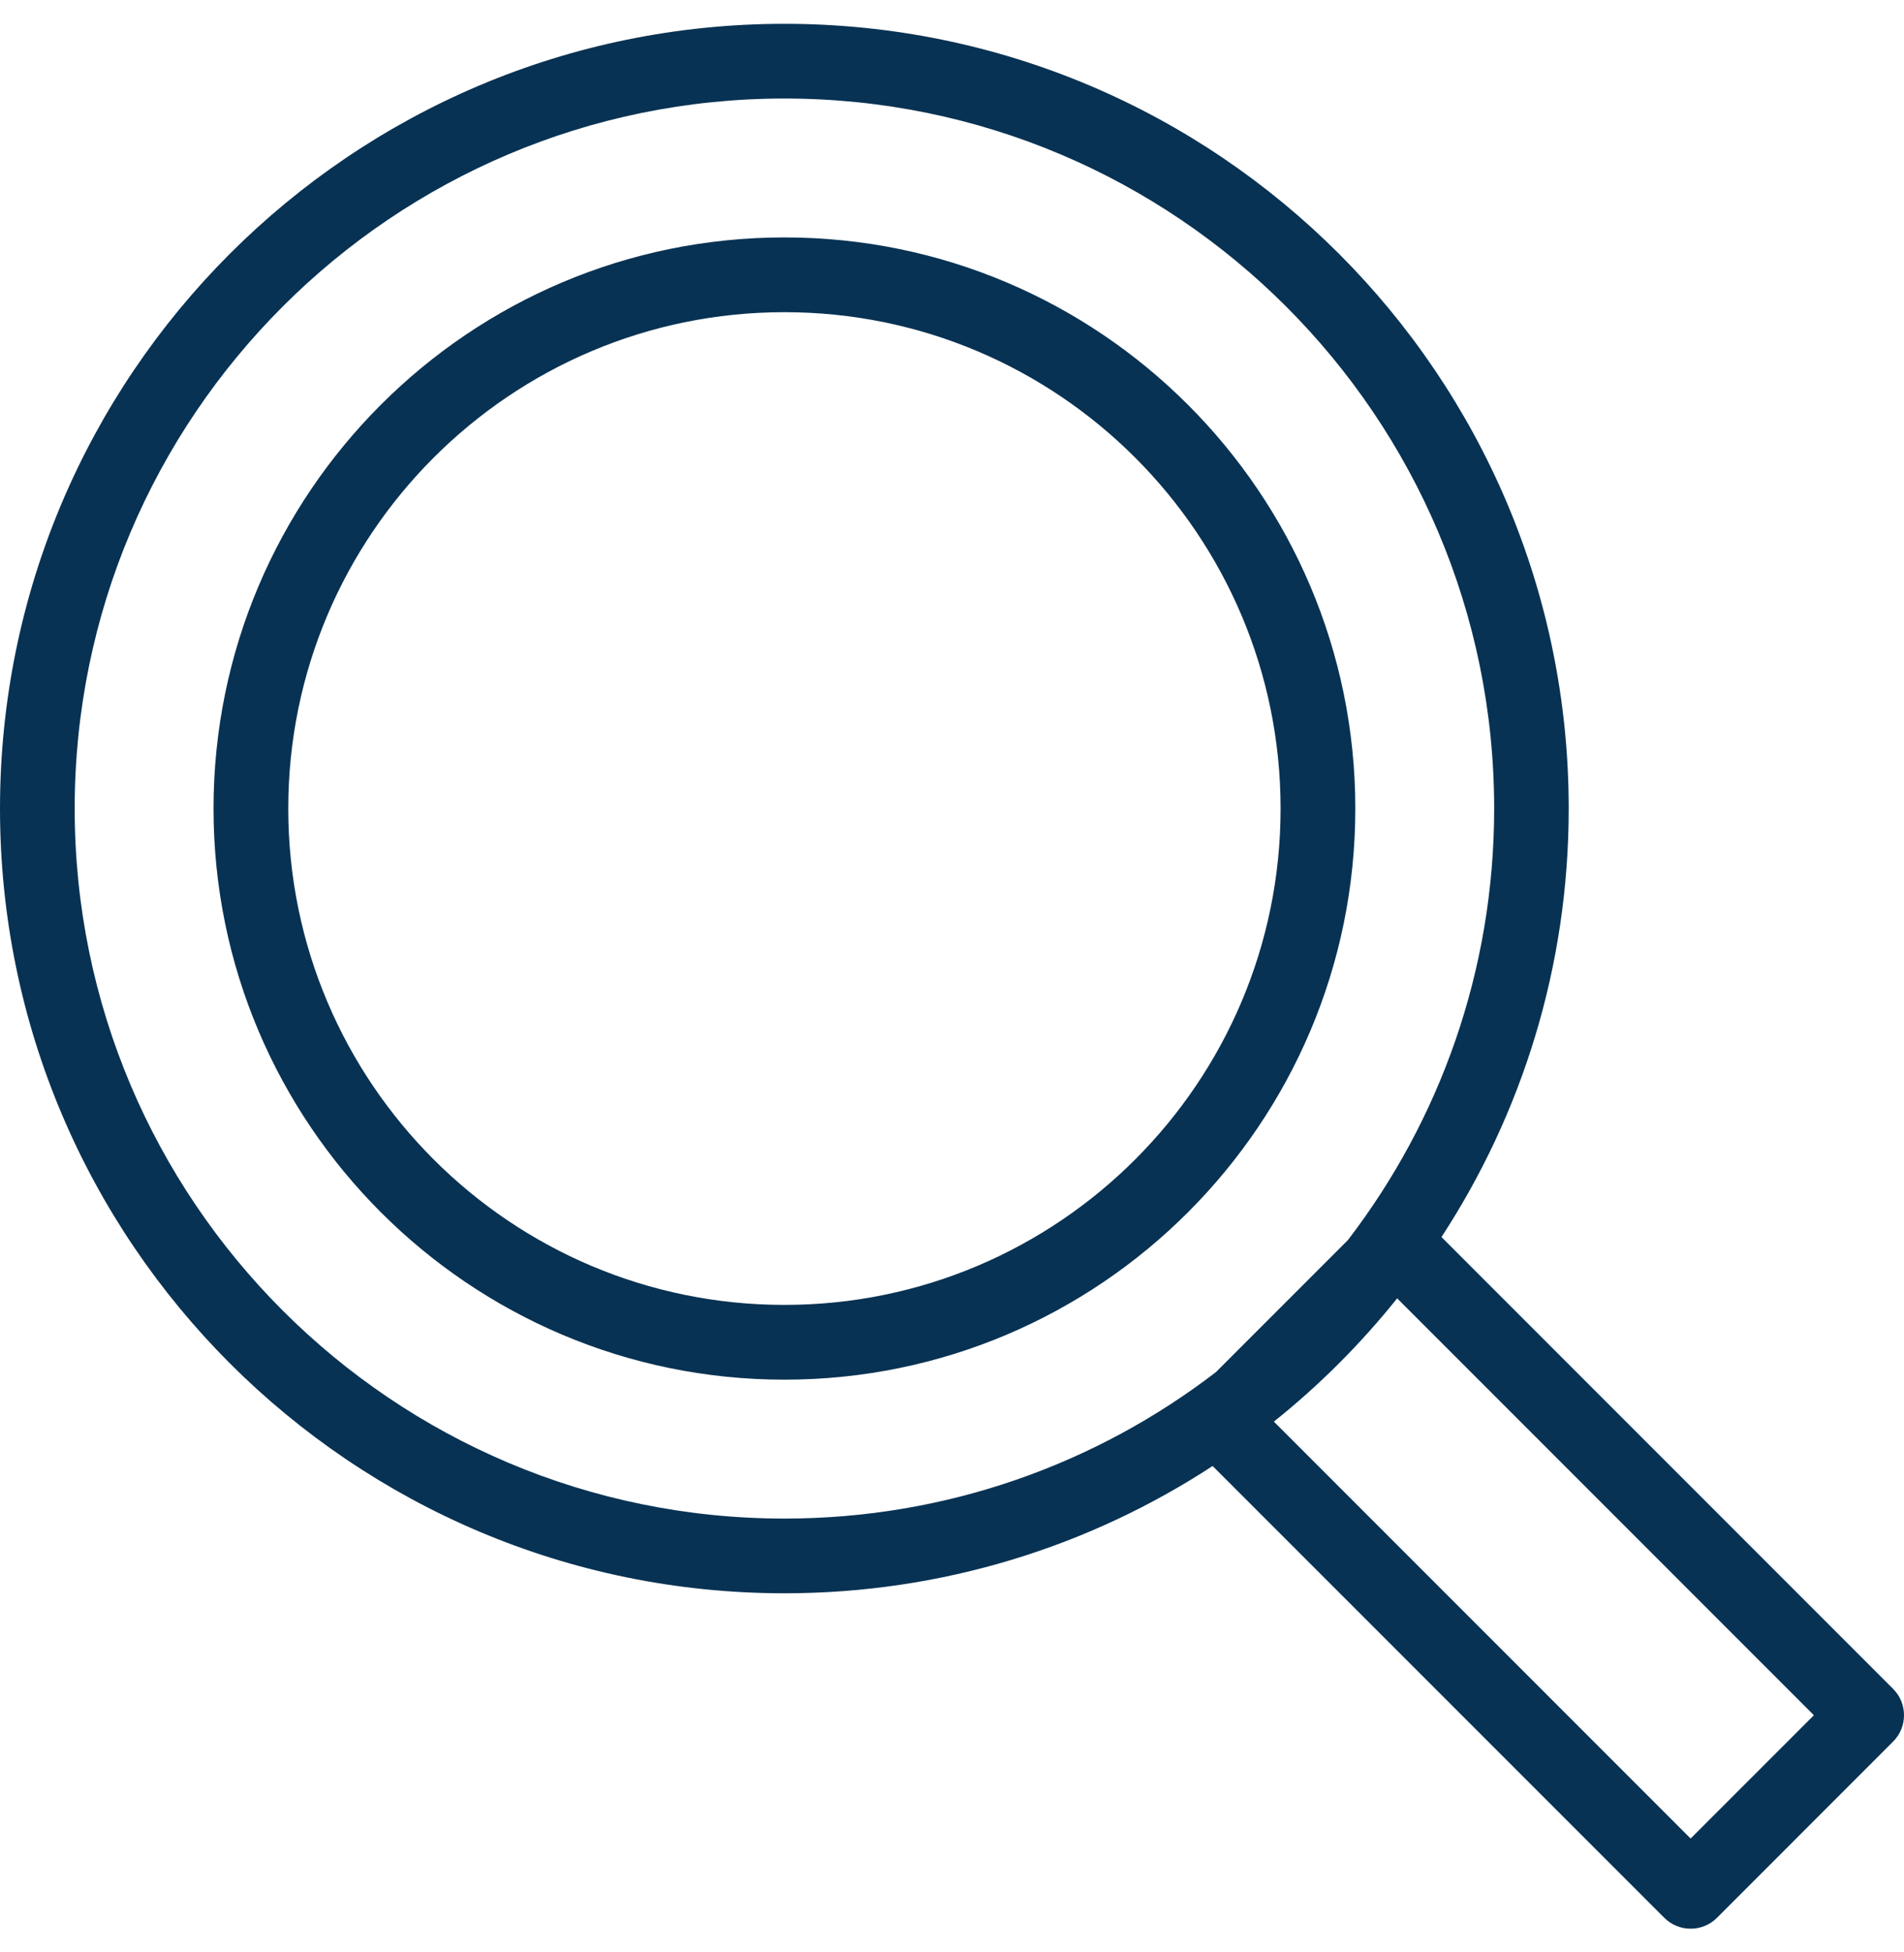 <svg width="40" height="41" viewBox="0 0 40 41" fill="none" xmlns="http://www.w3.org/2000/svg">
<path fill-rule="evenodd" clip-rule="evenodd" d="M25.475 30.786L34.963 40.273C35.269 40.579 35.766 40.579 36.072 40.273L39.77 36.574C40.077 36.268 40.077 35.771 39.77 35.465L30.283 25.978C31.973 23.391 32.956 20.299 32.956 16.982C32.959 7.884 25.575 0.5 16.48 0.5C7.384 0.5 0 7.884 0 16.98C0 26.075 7.384 33.459 16.48 33.459C19.799 33.459 22.891 32.475 25.475 30.786ZM29.352 27.265C28.588 28.22 27.717 29.091 26.762 29.854L35.517 38.609L38.107 36.02L29.352 27.265ZM28.316 26.043L25.543 28.816C23.029 30.744 19.888 31.89 16.48 31.89C8.25 31.89 1.569 25.209 1.569 16.98C1.569 8.75 8.25 2.069 16.48 2.069C24.709 2.069 31.39 8.75 31.39 16.98C31.39 20.388 30.244 23.532 28.316 26.043ZM16.48 4.986C9.859 4.986 4.486 10.361 4.486 16.98C4.486 23.597 9.862 28.973 16.48 28.973C23.097 28.973 28.473 23.597 28.473 16.98C28.473 10.361 23.097 4.986 16.48 4.986ZM16.48 6.556C22.232 6.556 26.903 11.227 26.903 16.98C26.903 22.732 22.232 27.403 16.48 27.403C10.727 27.403 6.056 22.732 6.056 16.98C6.056 11.227 10.727 6.556 16.48 6.556Z" fill="#083253"/>
</svg>
